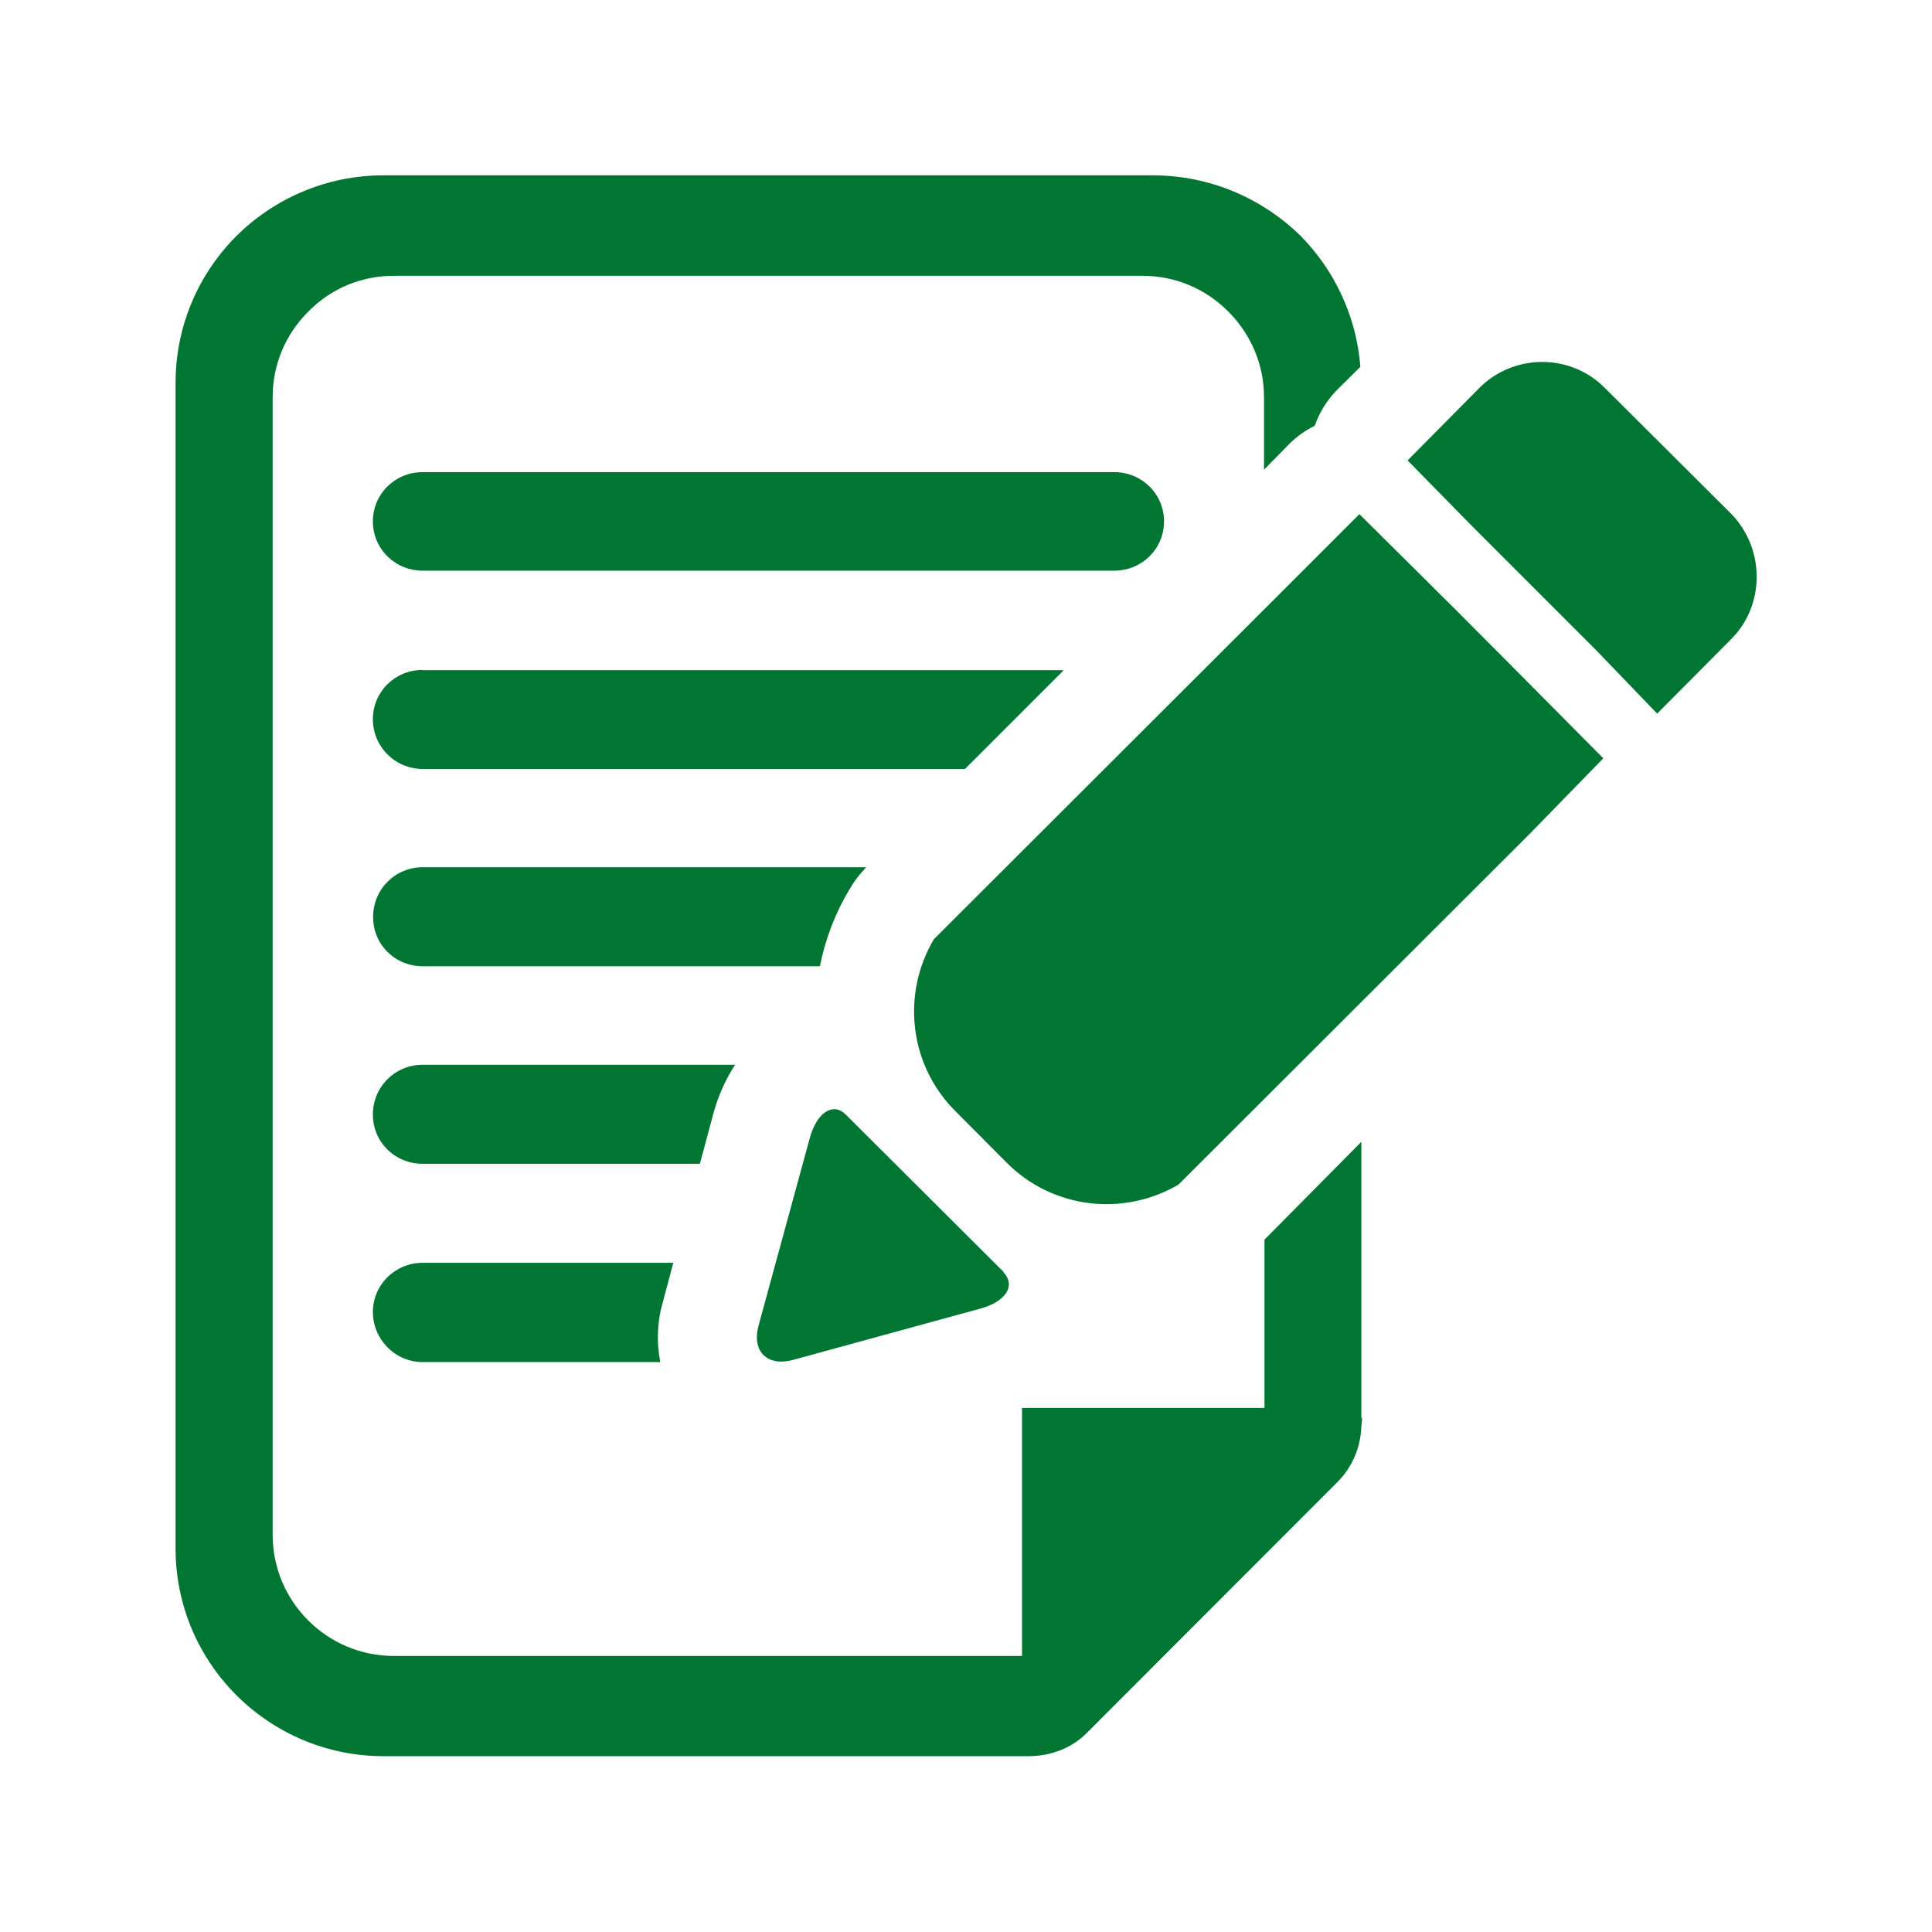 <svg xmlns="http://www.w3.org/2000/svg" id="a" viewBox="0 0 80 80"><defs><style>.d{fill:#007632;}</style></defs><g id="b"><g id="c"><path class="d" d="m41.55,52.68c.53.56.09,1.23-.97,1.51l-7.74,2.12c-1.07.29-1.72-.35-1.43-1.42l2.12-7.76c.29-1.07.97-1.51,1.5-.97l6.53,6.51Z"></path><path class="d" d="m48.82,49.03l14.51-14.49,3.06-3.14-3.95-3.98-2.12-2.13-4.03-4-3.11,3.11-14.51,14.49c-1.34,2.26-1.04,5.21.91,7.14l2.12,2.13c1.94,1.93,4.87,2.21,7.12.88Z"></path><path class="d" d="m58.28,19.06l2.55,2.6,5.24,5.24,2.55,2.65,3.07-3.09c1.4-1.4,1.4-3.74,0-5.18l-5.24-5.22c-1.42-1.43-3.76-1.43-5.19,0l-2.98,3.01Z"></path></g><path class="d" d="m52.34,58.3h-10.02v10.27h-26.01c-2.77,0-5.02-2.25-5.02-5.02V16.44c0-1.34.53-2.6,1.48-3.54.94-.96,2.2-1.48,3.54-1.48h31c1.34,0,2.61.53,3.55,1.48.94.94,1.48,2.2,1.48,3.54v3.01l1.05-1.07c.32-.32.67-.56,1.05-.75.19-.54.49-1.04.92-1.48l.97-.96c-.16-2.1-1.08-4.01-2.48-5.43-1.58-1.54-3.73-2.5-6.12-2.5H15.88c-2.37,0-4.52.96-6.08,2.5-1.58,1.58-2.53,3.73-2.53,6.1v48.26c0,4.76,3.87,8.6,8.62,8.6h26.7c.91,0,1.8-.33,2.44-.99l10.34-10.35c.62-.62.97-1.43,1-2.31.02-.13.03-.25.03-.37h-.03v-11.42l-4.01,4.05v6.96Z"></path><path class="d" d="m17.5,23.63h28.64c1.15,0,2.06-.91,2.06-2.04s-.91-2.04-2.06-2.04h-28.64c-1.15,0-2.06.91-2.06,2.04s.91,2.04,2.06,2.04Z"></path><path class="d" d="m17.5,27.74c-1.15,0-2.06.91-2.06,2.04s.91,2.06,2.06,2.06h22.46l4.09-4.09h-26.55Z"></path><path class="d" d="m35.79,35.99l.08-.08h-18.36c-1.15,0-2.06.91-2.06,2.06s.91,2.04,2.06,2.04h16.44c.22-1.1.62-2.18,1.23-3.19.17-.3.37-.57.62-.83Z"></path><path class="d" d="m30.45,44.09h-12.95c-1.15,0-2.06.92-2.06,2.06s.91,2.04,2.06,2.04h11.48l.57-2.12c.21-.75.51-1.4.89-1.98Z"></path><path class="d" d="m27.47,53.83l.41-1.54h-10.38c-1.15,0-2.06.92-2.06,2.04s.91,2.07,2.06,2.07h9.84c-.16-.83-.13-1.72.13-2.56Z"></path></g></svg>